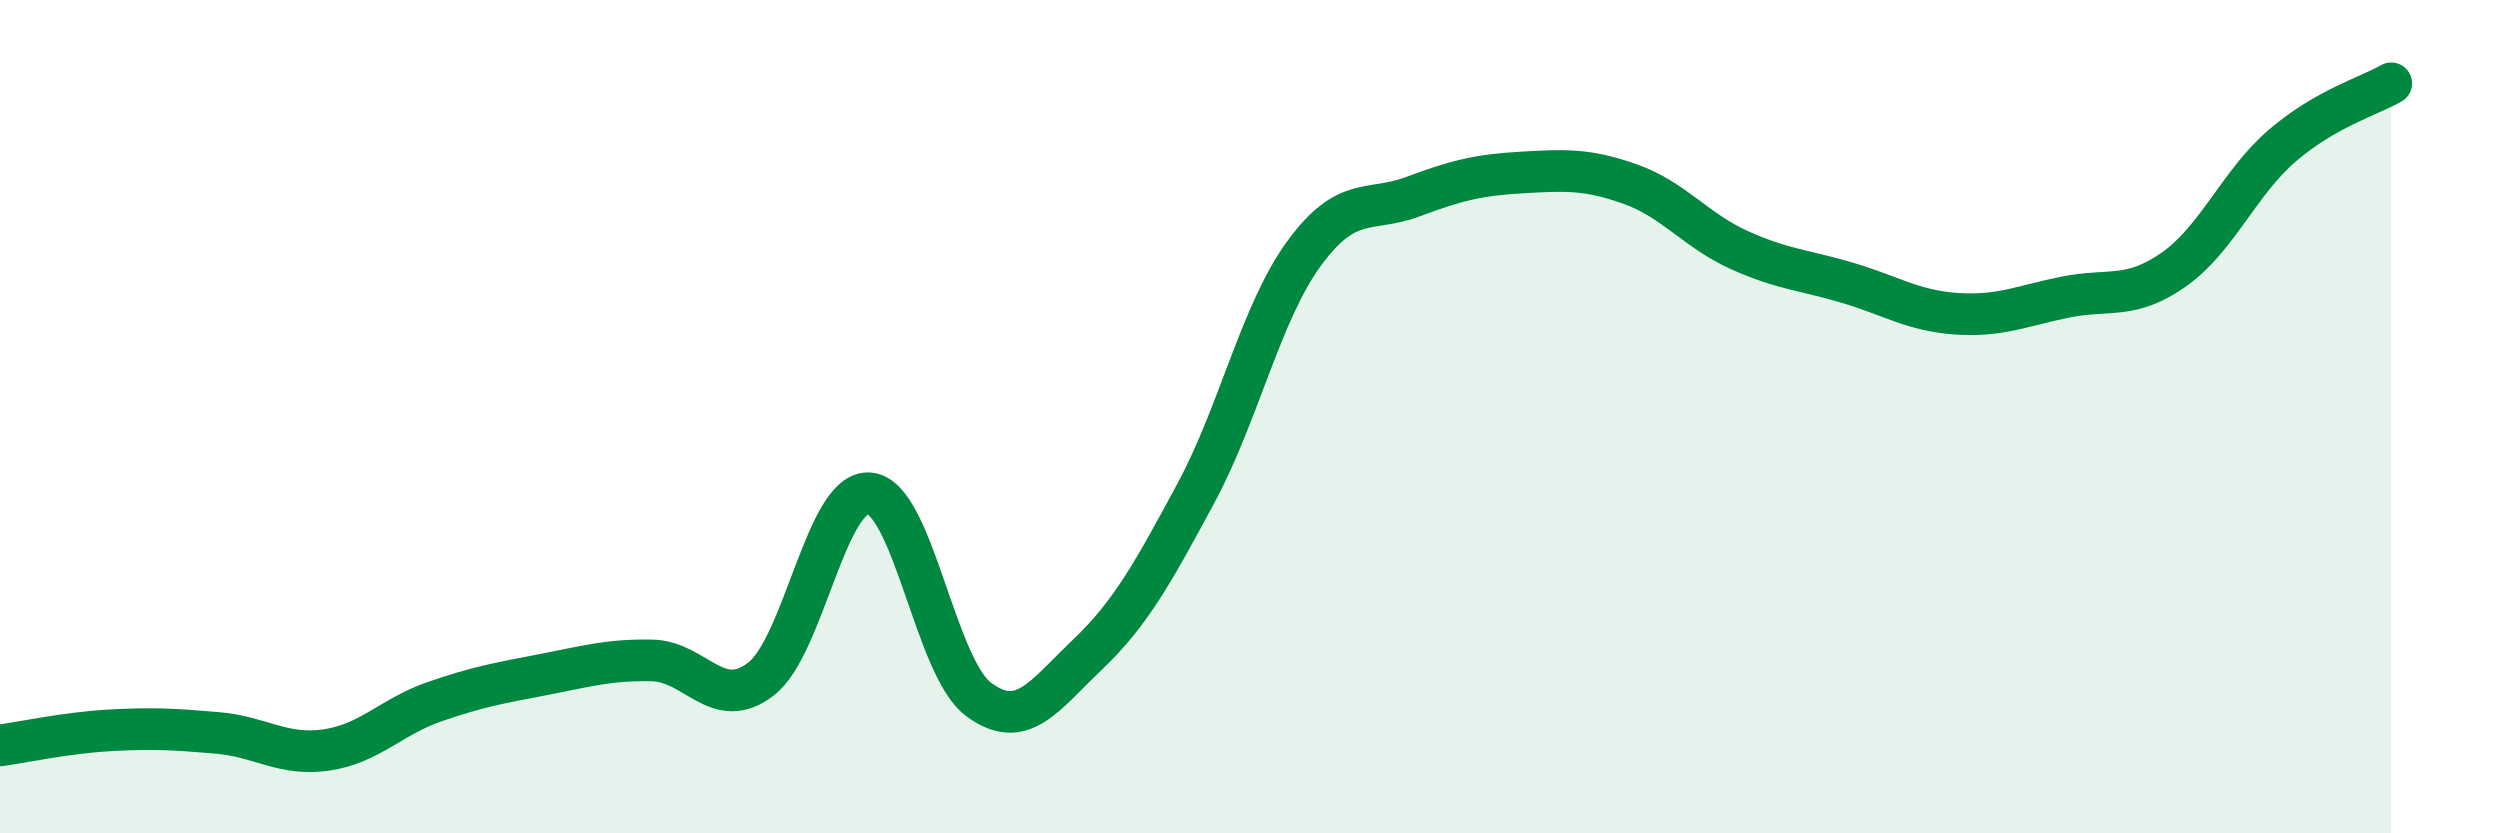 
    <svg width="60" height="20" viewBox="0 0 60 20" xmlns="http://www.w3.org/2000/svg">
      <path
        d="M 0,17.89 C 0.52,17.82 1.57,17.59 2.61,17.53 C 3.65,17.47 4.18,17.5 5.22,17.59 C 6.26,17.68 6.79,18.15 7.83,18 C 8.87,17.85 9.39,17.2 10.43,16.84 C 11.47,16.48 12,16.39 13.04,16.19 C 14.08,15.99 14.61,15.83 15.65,15.85 C 16.69,15.87 17.22,17.1 18.26,16.3 C 19.3,15.5 19.83,11.74 20.87,11.84 C 21.91,11.94 22.44,16 23.48,16.78 C 24.52,17.56 25.05,16.71 26.09,15.72 C 27.13,14.73 27.66,13.77 28.7,11.84 C 29.74,9.91 30.26,7.5 31.3,6.08 C 32.34,4.66 32.87,5.11 33.91,4.72 C 34.95,4.33 35.48,4.2 36.52,4.14 C 37.56,4.08 38.09,4.05 39.13,4.42 C 40.17,4.79 40.7,5.53 41.74,6 C 42.78,6.47 43.31,6.48 44.35,6.79 C 45.39,7.1 45.92,7.46 46.96,7.53 C 48,7.6 48.53,7.34 49.57,7.13 C 50.61,6.92 51.13,7.2 52.17,6.47 C 53.21,5.74 53.74,4.38 54.78,3.49 C 55.82,2.6 56.87,2.3 57.39,2L57.39 20L0 20Z"
        fill="#008740"
        opacity="0.1"
        stroke-linecap="round"
        stroke-linejoin="round"
      />
      <path
        d="M 0,17.89 C 0.52,17.82 1.57,17.59 2.61,17.53 C 3.65,17.47 4.18,17.5 5.22,17.59 C 6.26,17.68 6.79,18.15 7.83,18 C 8.87,17.85 9.39,17.2 10.43,16.84 C 11.47,16.48 12,16.39 13.04,16.19 C 14.08,15.99 14.61,15.83 15.65,15.85 C 16.69,15.87 17.22,17.1 18.26,16.3 C 19.3,15.5 19.83,11.74 20.87,11.84 C 21.91,11.94 22.44,16 23.48,16.78 C 24.52,17.56 25.05,16.71 26.09,15.72 C 27.13,14.73 27.66,13.77 28.7,11.84 C 29.74,9.91 30.26,7.5 31.3,6.08 C 32.34,4.66 32.87,5.11 33.91,4.72 C 34.95,4.33 35.48,4.2 36.52,4.14 C 37.56,4.08 38.09,4.05 39.13,4.42 C 40.17,4.79 40.7,5.53 41.74,6 C 42.78,6.47 43.31,6.48 44.35,6.79 C 45.39,7.1 45.92,7.46 46.96,7.53 C 48,7.6 48.53,7.34 49.57,7.13 C 50.61,6.92 51.13,7.2 52.17,6.47 C 53.21,5.74 53.74,4.38 54.78,3.49 C 55.82,2.6 56.87,2.3 57.39,2"
        stroke="#008740"
        stroke-width="1"
        fill="none"
        stroke-linecap="round"
        stroke-linejoin="round"
      />
    </svg>
  